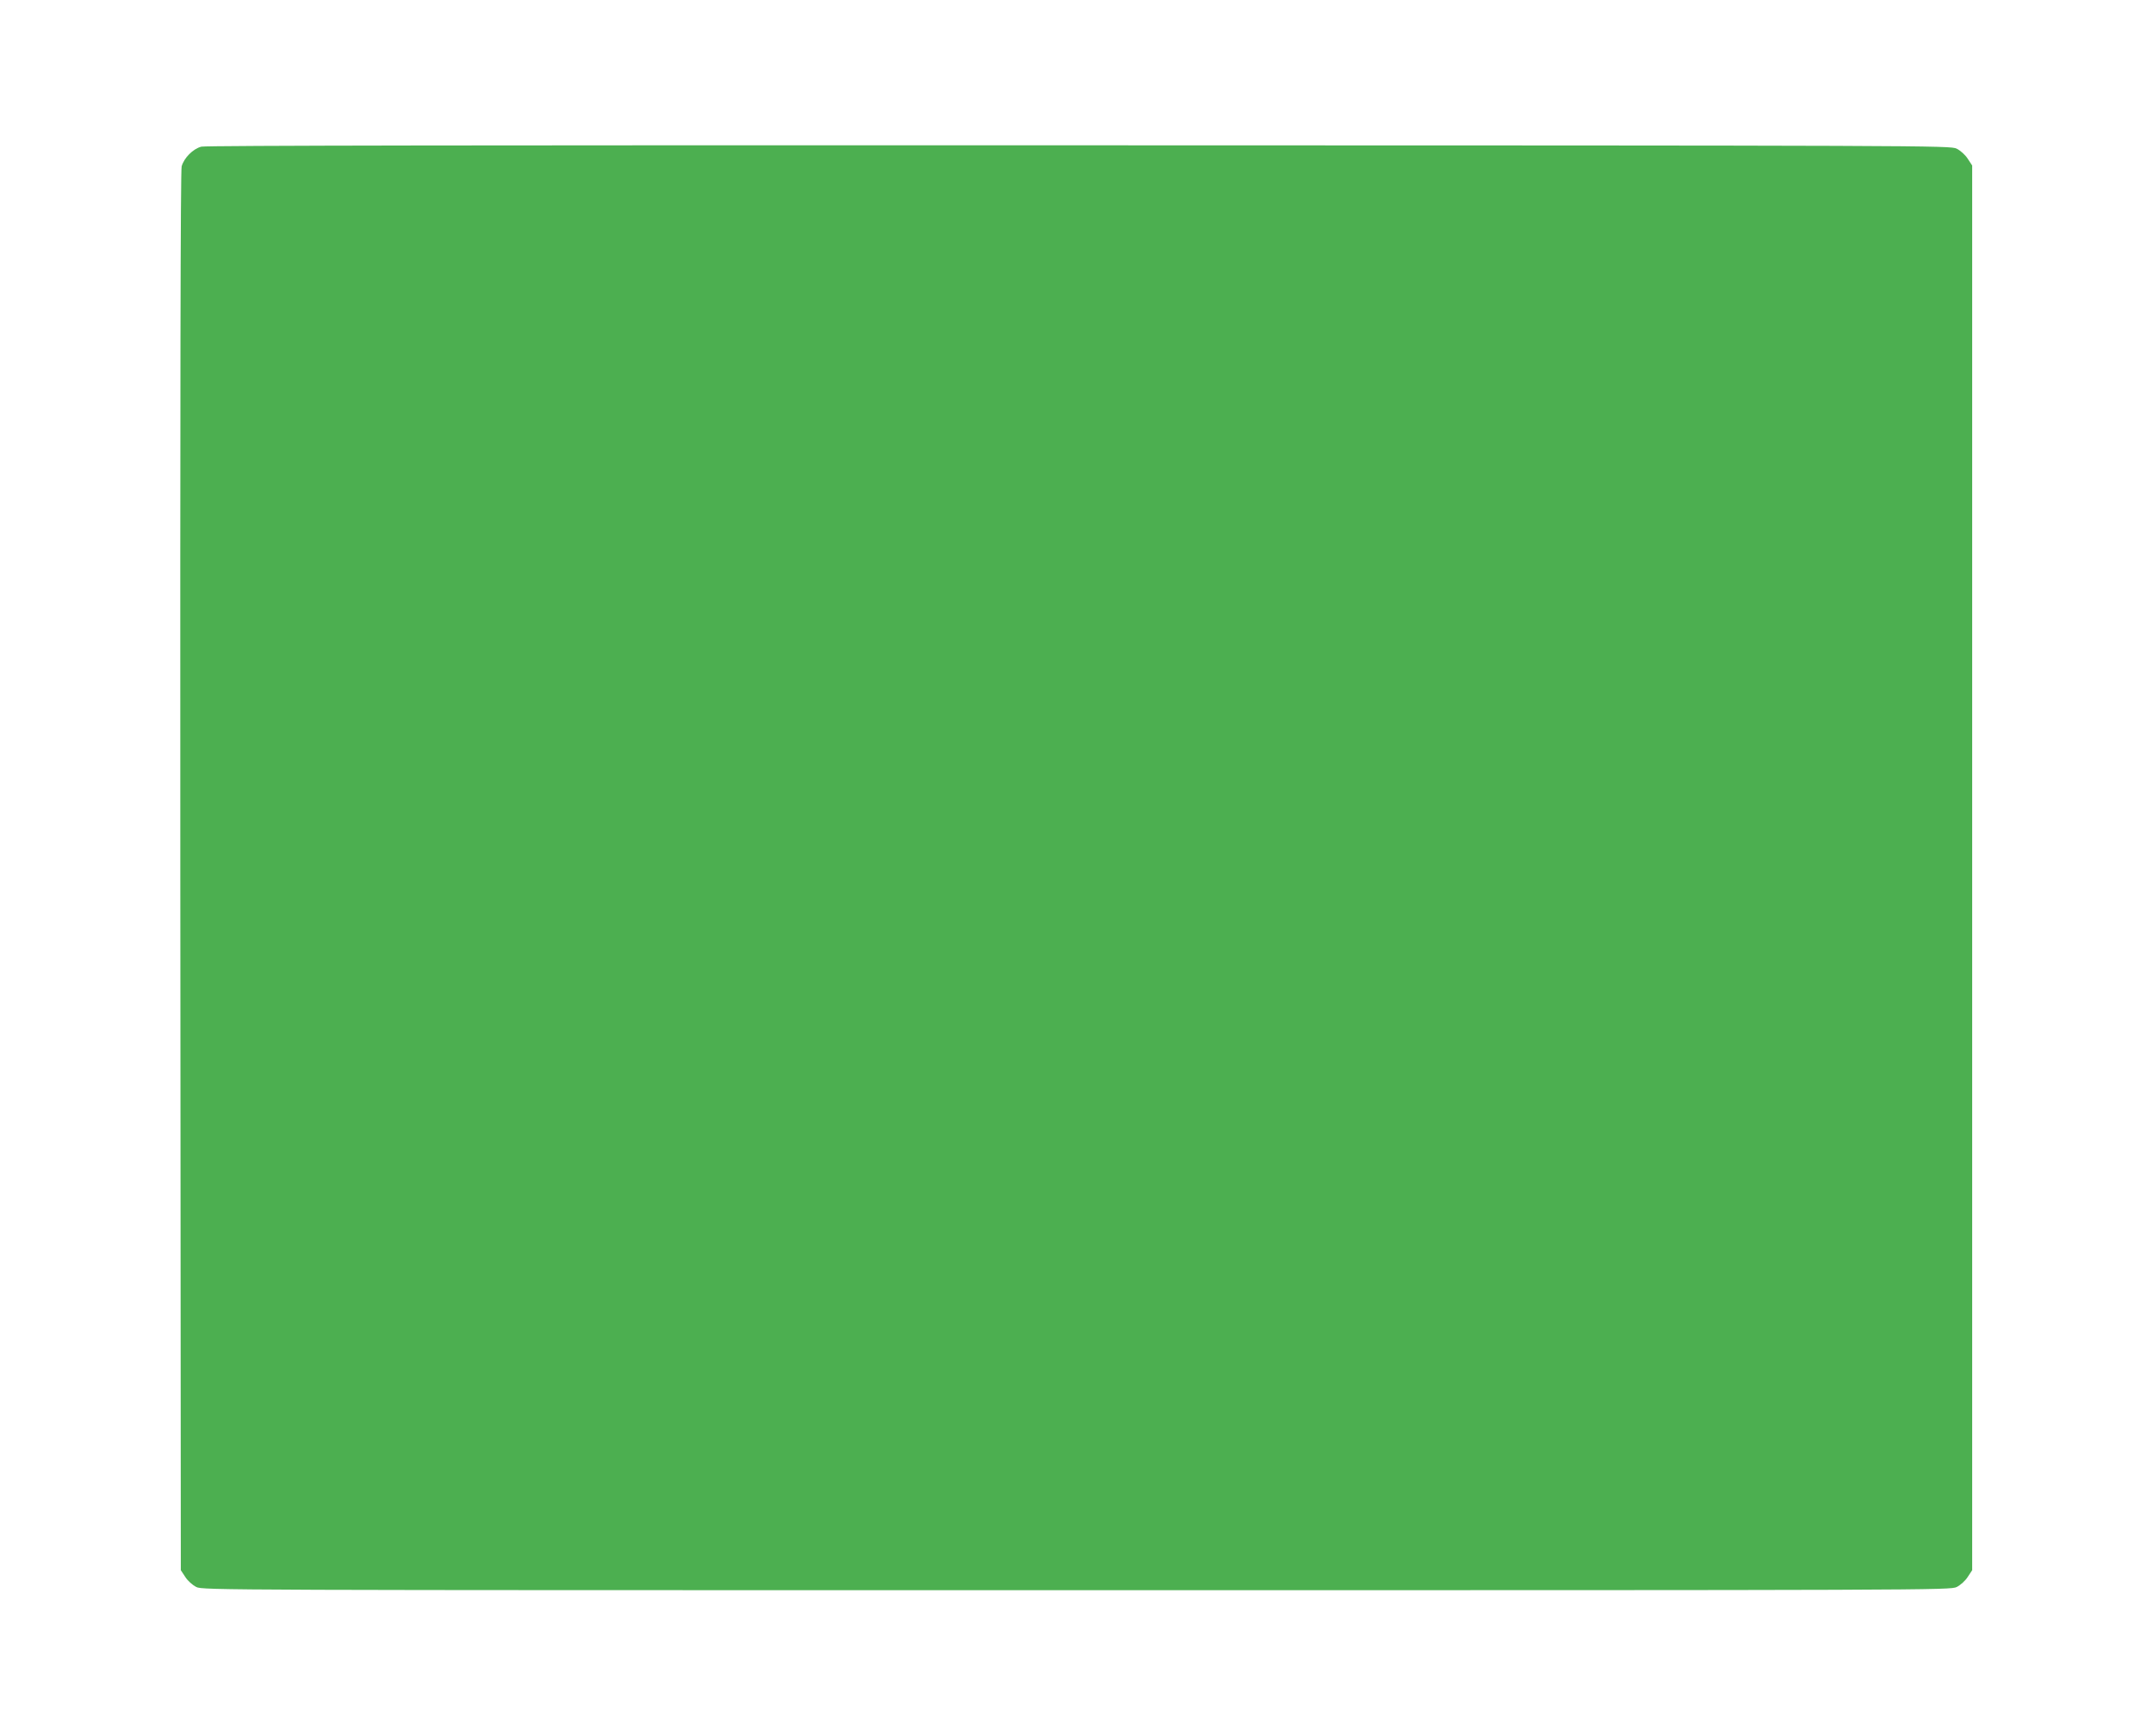 <?xml version="1.0" standalone="no"?>
<!DOCTYPE svg PUBLIC "-//W3C//DTD SVG 20010904//EN"
 "http://www.w3.org/TR/2001/REC-SVG-20010904/DTD/svg10.dtd">
<svg version="1.0" xmlns="http://www.w3.org/2000/svg"
 width="1280pt" height="1032pt" viewBox="0 0 1280 1032"
 preserveAspectRatio="xMidYMid meet">
<g transform="translate(0,1032) scale(0.1,-0.1)"
fill="#4caf50" stroke="none">
<path d="M1197 9448 c-50 -13 -103 -67 -117 -117 -7 -26 -9 -1327 -8 -4193 l3
-4154 27 -41 c14 -22 43 -48 65 -59 37 -19 143 -19 5233 -19 5090 0 5196 0
5233 19 22 11 51 37 65 59 l27 41 0 4176 0 4176 -27 41 c-14 22 -43 48 -65 59
-37 19 -145 19 -5218 20 -3489 1 -5193 -1 -5218 -8z"/>
</g>
</svg>
